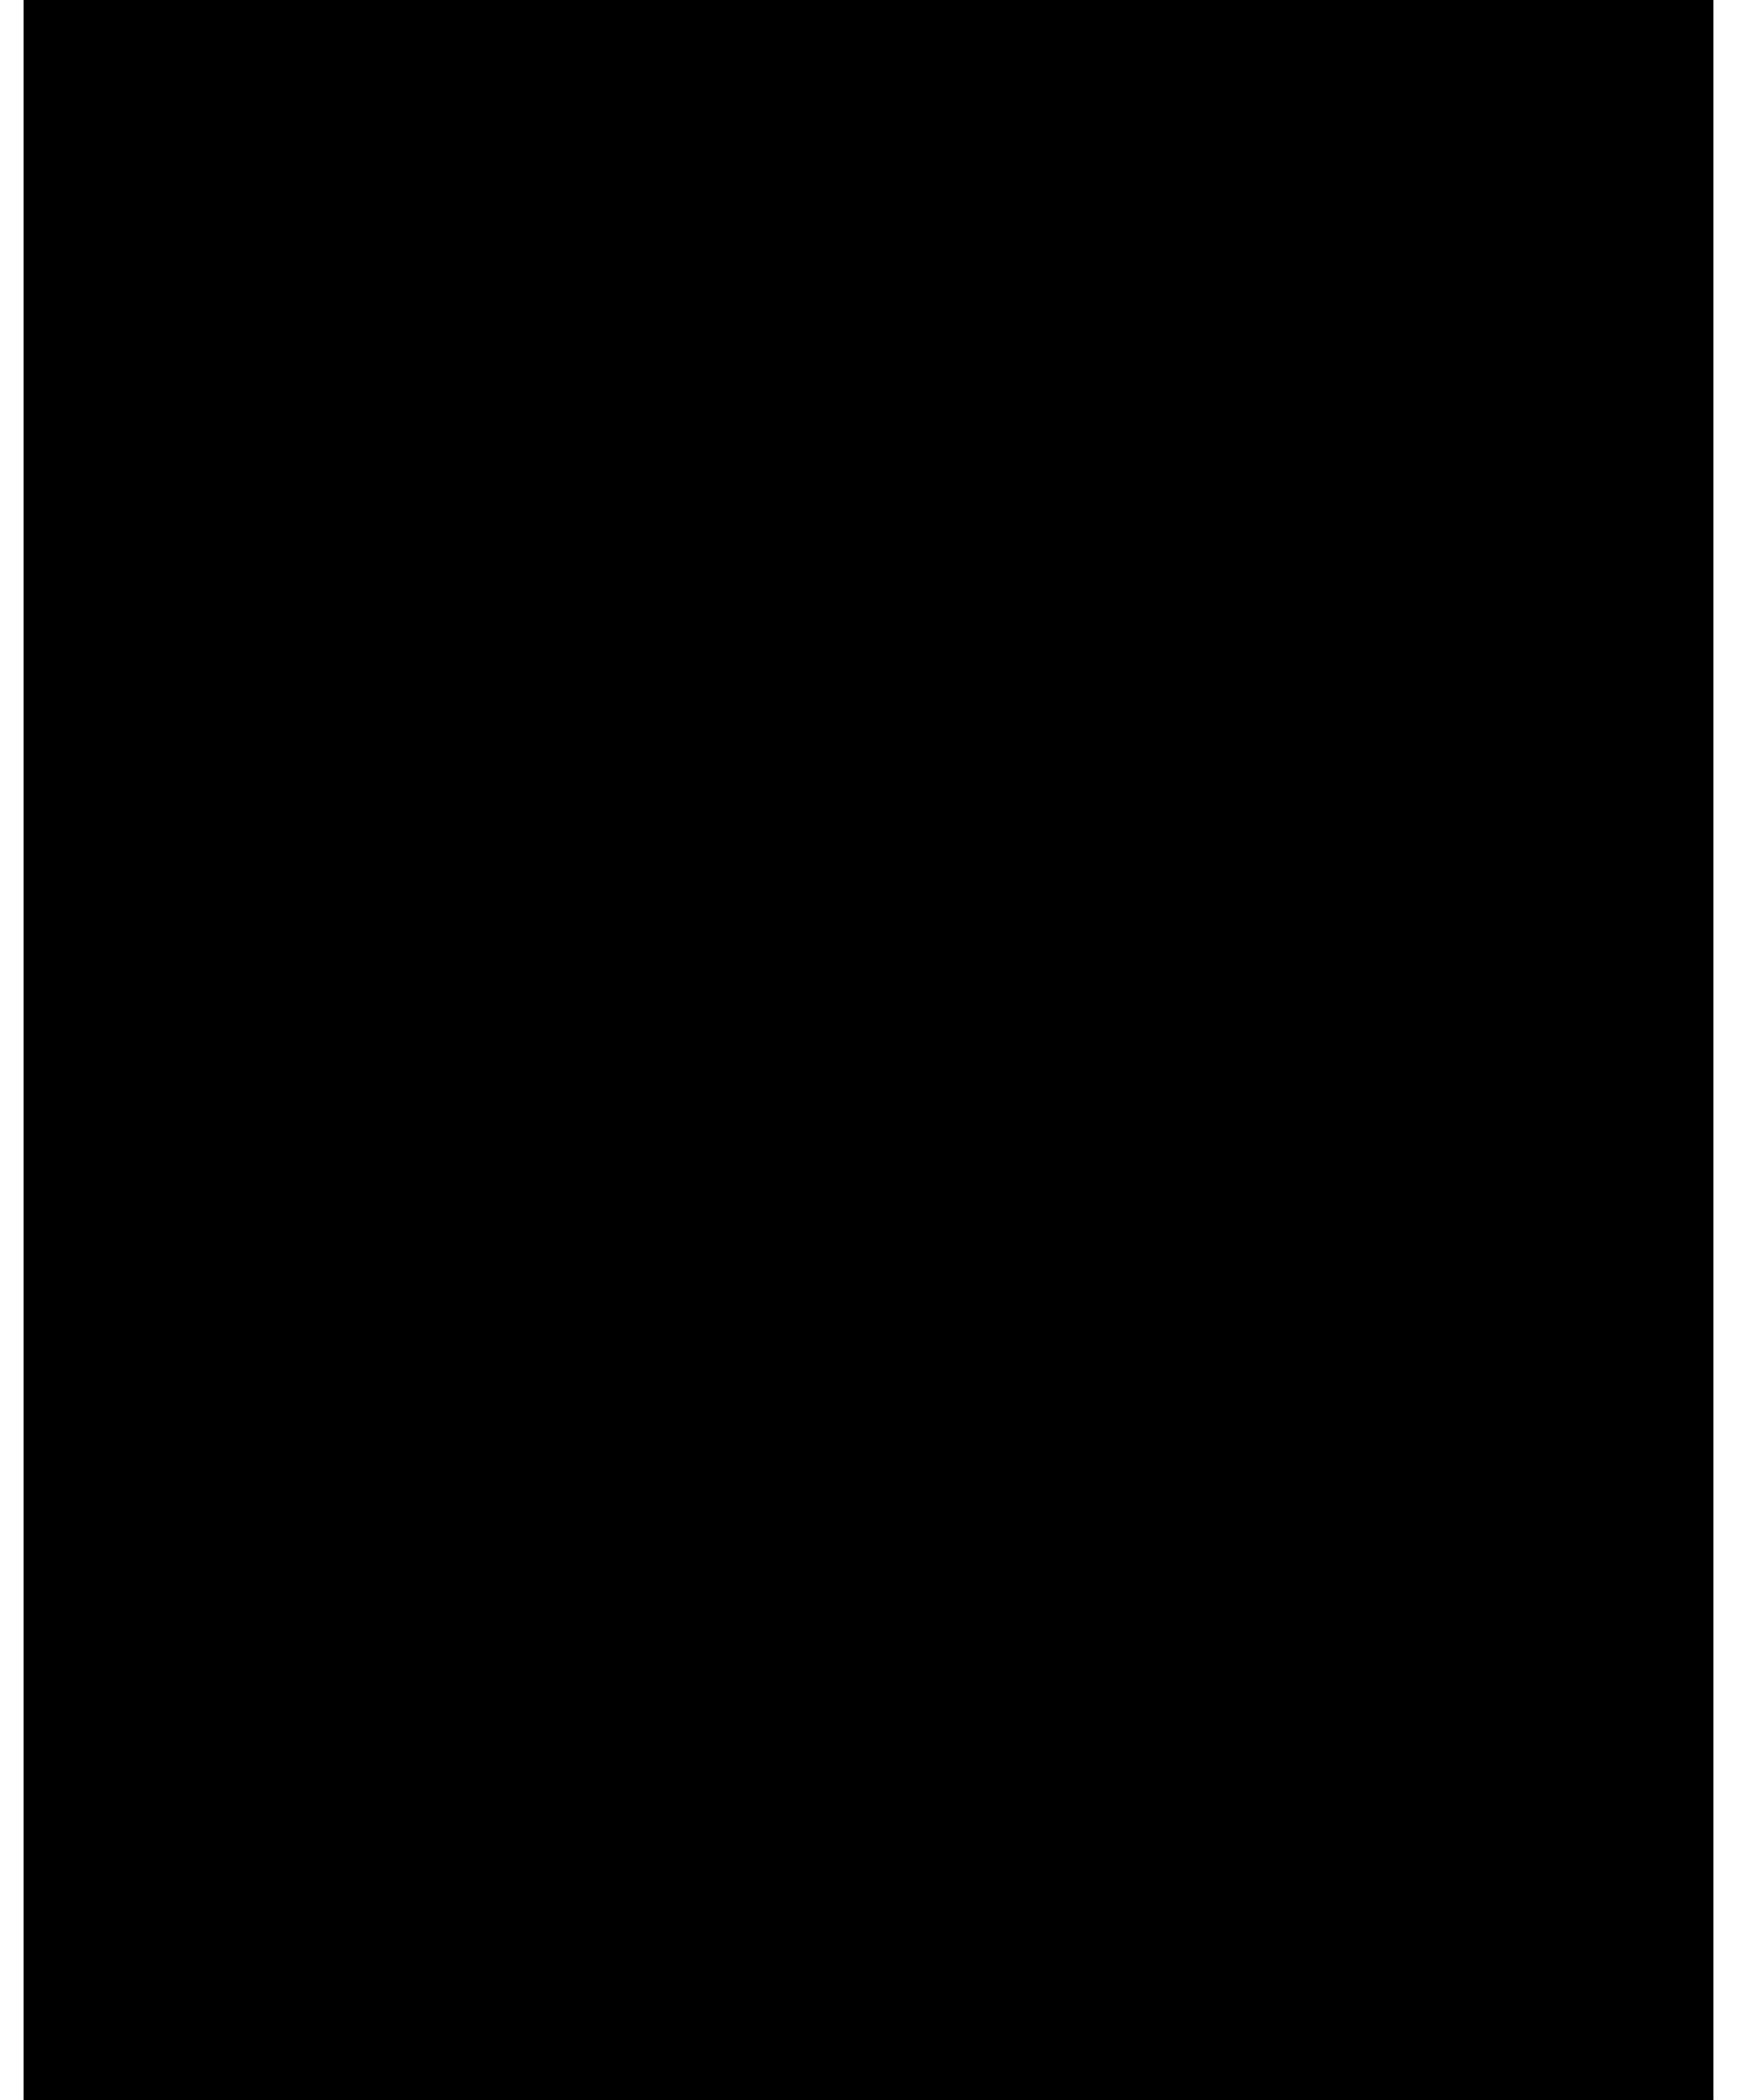 <?xml version="1.0" encoding="UTF-8"?>
<!DOCTYPE svg PUBLIC '-//W3C//DTD SVG 1.0//EN'
          'http://www.w3.org/TR/2001/REC-SVG-20010904/DTD/svg10.dtd'>
<svg height="29" stroke="#000" stroke-linecap="square" stroke-miterlimit="10" viewBox="0 0 23.71 29.46" width="24" xmlns="http://www.w3.org/2000/svg" xmlns:xlink="http://www.w3.org/1999/xlink"
><defs
  ><clipPath id="a"
    ><path d="M0 0V29.46H23.71V0Z"
    /></clipPath
    ><clipPath clip-path="url(#a)" id="b"
    ><path d="M-269.46 802.22H325.86V-39.7H-269.46Zm0 0"
    /></clipPath
    ><clipPath clip-path="url(#b)" id="f"
    ><path d="M-269.34-39.22V802.22h595.2V-39.22Zm0 0"
    /></clipPath
    ><clipPath id="c"
    ><path d="M0 0V29.46H23.71V0Z"
    /></clipPath
    ><clipPath clip-path="url(#c)" id="g"
    ><path d="M-269.46 802.22H325.86V-39.7H-269.46Zm0 0"
    /></clipPath
    ><clipPath id="d"
    ><path d="M0 0V29.46H23.71V0Z"
    /></clipPath
    ><clipPath clip-path="url(#d)" id="e"
    ><path d="M-269.46 802.22H325.86V-39.7H-269.46Zm0 0"
    /></clipPath
    ><clipPath clip-path="url(#e)" id="h"
    ><path d="M-269.34-39.22V802.22h595.2V-39.22Zm0 0"
    /></clipPath
  ></defs
  ><g
  ><g fill="#231F20" stroke="none" stroke-linecap="round" stroke-linejoin="round" stroke-width=".36"
    ><path clip-path="url(#f)" d="M5 21.46H8.01v.12H5.48c0 0 0 0-.12 0l2.17 1.2c0 0 0 .12 0 .12v.12l-2.17 1.2c0 0 .12 0 .12 0H8.01v.24H5v-.24h.12l2.05-1.2c0-.12.12-.12.12-.12H7.17L5.12 21.7c0 0 0 0 0 0L5 21.58v-.12Zm0 0"
      /><path clip-path="url(#f)" d="M7.89 18.7l.12.12v1.68H5V18.82h.24v1.56H6.45V19.05h.24v1.32h1.2V18.7Zm0 0"
      /><path clip-path="url(#f)" d="M5.36 16.65h.12v.12H5.36l-.12.24v.48l.24.48h.48l.25-.12.24-.48v-.36l.12-.24.48-.24h.36l.36.12.24.24.12.36-.12.6-.24.36-.12.12-.12-.12.12-.12h.12v-.12l.12-.24v-.48l-.12-.24-.24-.24-.24-.12-.48.24-.24.48v.24l-.12.24-.24.24-.25.12H5.6l-.24-.12-.24-.24L5 17.49v-.48l.24-.36h.12Zm0 0"
      /><path clip-path="url(#f)" d="M7.53 13.65l.12-.12.12.12.24.48.12.36-.12.49-.24.48-.36.36-.6.24-.72-.12-.49-.24-.36-.36L5 14.73v-.6l.24-.36.24-.12v.12l-.12.12-.12.24v.85l.24.36.36.36.49.12h.6l.48-.24.36-.36.12-.49v-.6l-.12-.24-.24-.24Zm0 0"
      /><path clip-path="url(#f)" d="M7.89 11.37h.12v1.56H5v-.24H7.89V11.37Zm0 0"
      /><path clip-path="url(#f)" d="M6.93 9.21l-1.45.6H5.36v.12h.12l1.45.6V9.21Zm1.08-.72v.24l-.84.36v1.56l.84.36v.24L5 9.93V9.81L8.01 8.49Zm0 0"
      /><path clip-path="url(#f)" d="M15.7 21.46h3.01v.12H16.06c0 0 0 0-.12 0l2.16 1.2c0 0 0 .12 0 .12v.12l-2.16 1.2c.12 0 .12 0 .12 0h2.65v.24H15.7v-.24l2.04-1.2c.12-.12.12-.12.24-.12h-.12L15.7 21.7c0 0 0 0 0 0v-.24Zm0 0"
      /><path clip-path="url(#f)" d="M17.62 18.93l-1.56.6h-.12v.12h.12l1.56.6V18.93Zm1.09-.72v.24h-.12l-.85.36v1.56l.85.37h.12v.24L15.7 19.65v-.12l3.01-1.32Zm0 0"
      /><path clip-path="url(#f)" d="M17.14 17.02v-.24l-.12-.24-.24-.24-.24-.12-.48.12-.24.48v.84h1.32v-.6Zm1.57-1.32v.24h-.12l-1.21 1.08h-.12v.6h1.45v.12H15.7V16.42l.48-.48.48.12.24.12.24.24.12.24.12.12 1.33-1.08Zm0 0"
      /><path clip-path="url(#g)" d="M15.66 15.02h3v.24h-3Zm0 0"
      /><path clip-path="url(#h)" d="M15.7 11.73h3.01v.24l-2.65 1.92c0 0 0 0 .12 0h2.53v.24H15.7v-.24l2.65-1.92c-.13 0-.13 0-.13 0H15.7v-.24Zm0 0"
      /><path clip-path="url(#h)" d="M15.7 8.6h3.01v.24H17.26v1.81h1.45v.24H15.7v-.24h1.32V8.84H15.7V8.6Zm0 0"
      /><path clip-path="url(#h)" d="M17.14 5h.48l.48.24.37.48.24.48v.6l-.24.6-.49.36-.6.12h-.6l-.6-.24-.36-.48-.24-.48.12-.6.24-.48.36-.36.6-.24Zm0 .24h-.36l-.48.24-.36.36-.12.48V6.8l.24.36.36.36.48.12h.72l.36-.24.37-.36.12-.36v-.6l-.25-.36-.36-.36-.48-.12Zm0 0"
    /></g
  ></g
></svg
>
